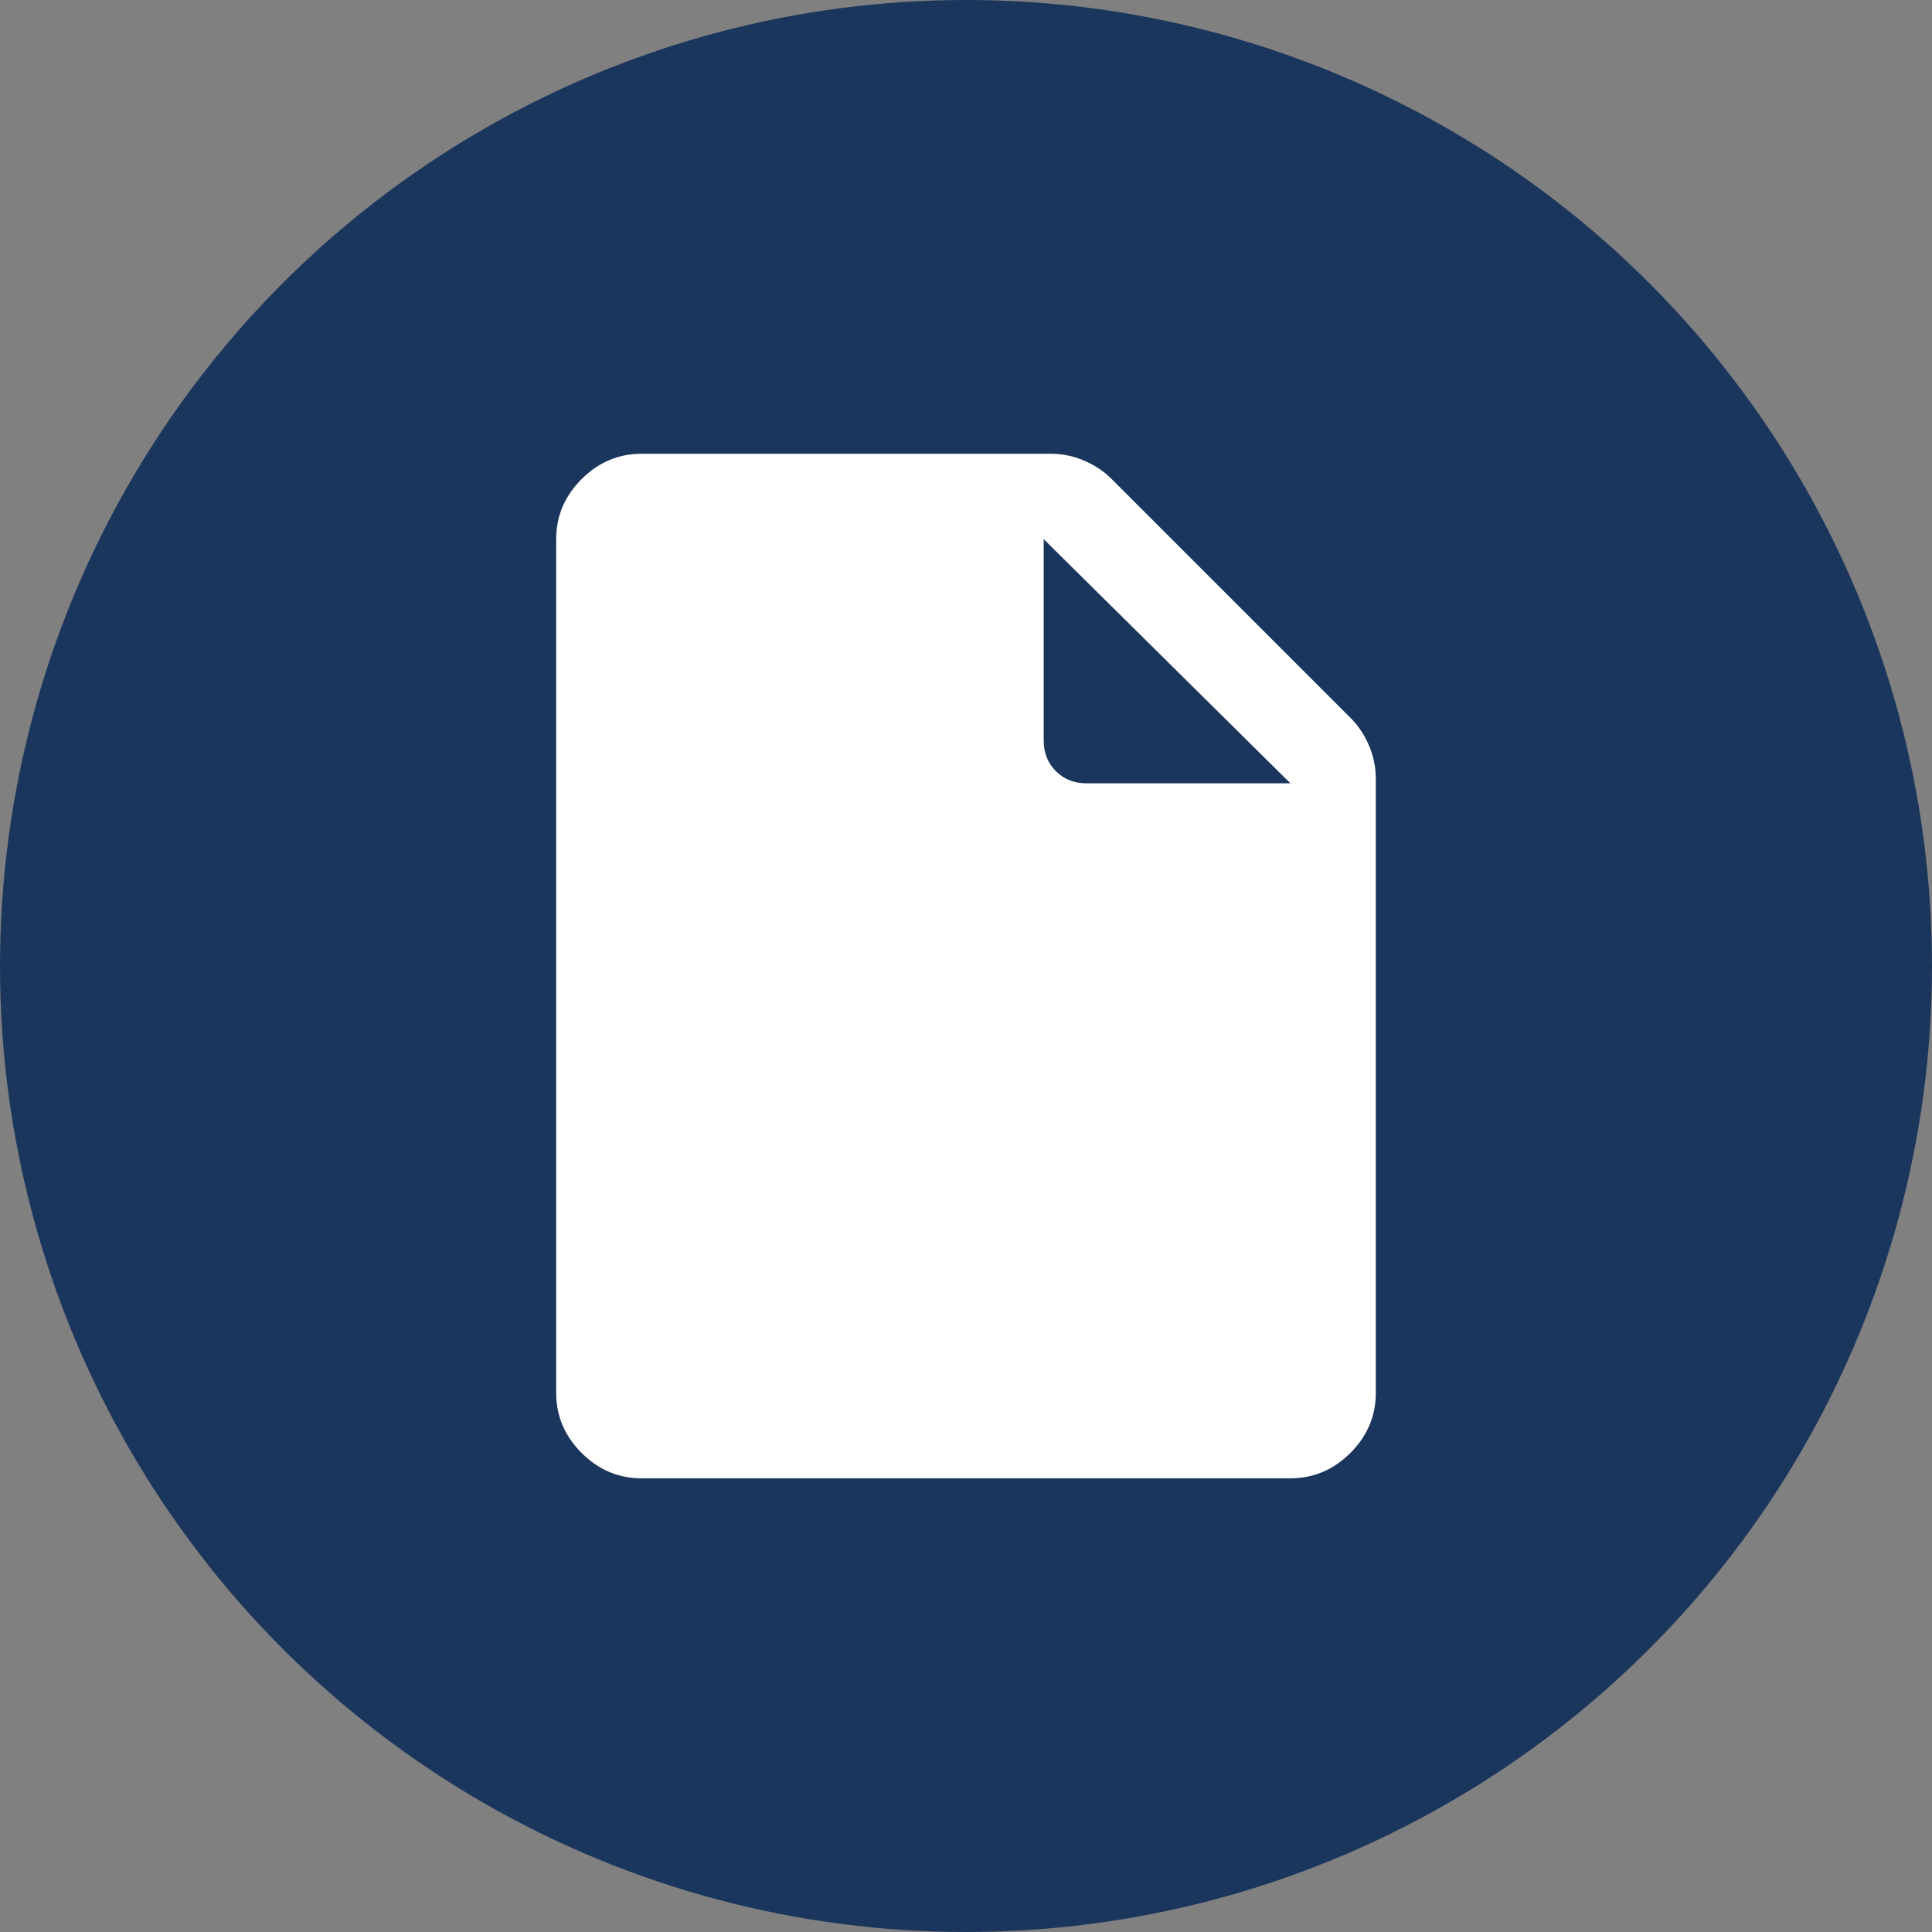 <svg width="88" height="88" viewBox="0 0 88 88" fill="none" xmlns="http://www.w3.org/2000/svg">
<rect x="0" y="0" width="88" height="88" fill="#808080" stroke="none"/>
<circle cx="44" cy="44" r="44" fill="#1B365D"/>
<path d="M29.222 67.335C28.172 67.335 27.261 66.949 26.49 66.178C25.719 65.406 25.333 64.496 25.333 63.446V24.557C25.333 23.507 25.719 22.596 26.49 21.825C27.261 21.054 28.172 20.668 29.222 20.668H47.869C48.388 20.668 48.89 20.772 49.376 20.979C49.862 21.187 50.28 21.465 50.63 21.815L61.519 32.704C61.869 33.054 62.148 33.472 62.355 33.958C62.563 34.444 62.666 34.947 62.666 35.465V63.446C62.666 64.496 62.281 65.406 61.51 66.178C60.738 66.949 59.827 67.335 58.777 67.335H29.222ZM47.539 33.735C47.539 34.292 47.724 34.755 48.093 35.125C48.462 35.494 48.926 35.679 49.483 35.679H58.777L47.539 24.557V33.735Z" fill="white"/>
</svg>
